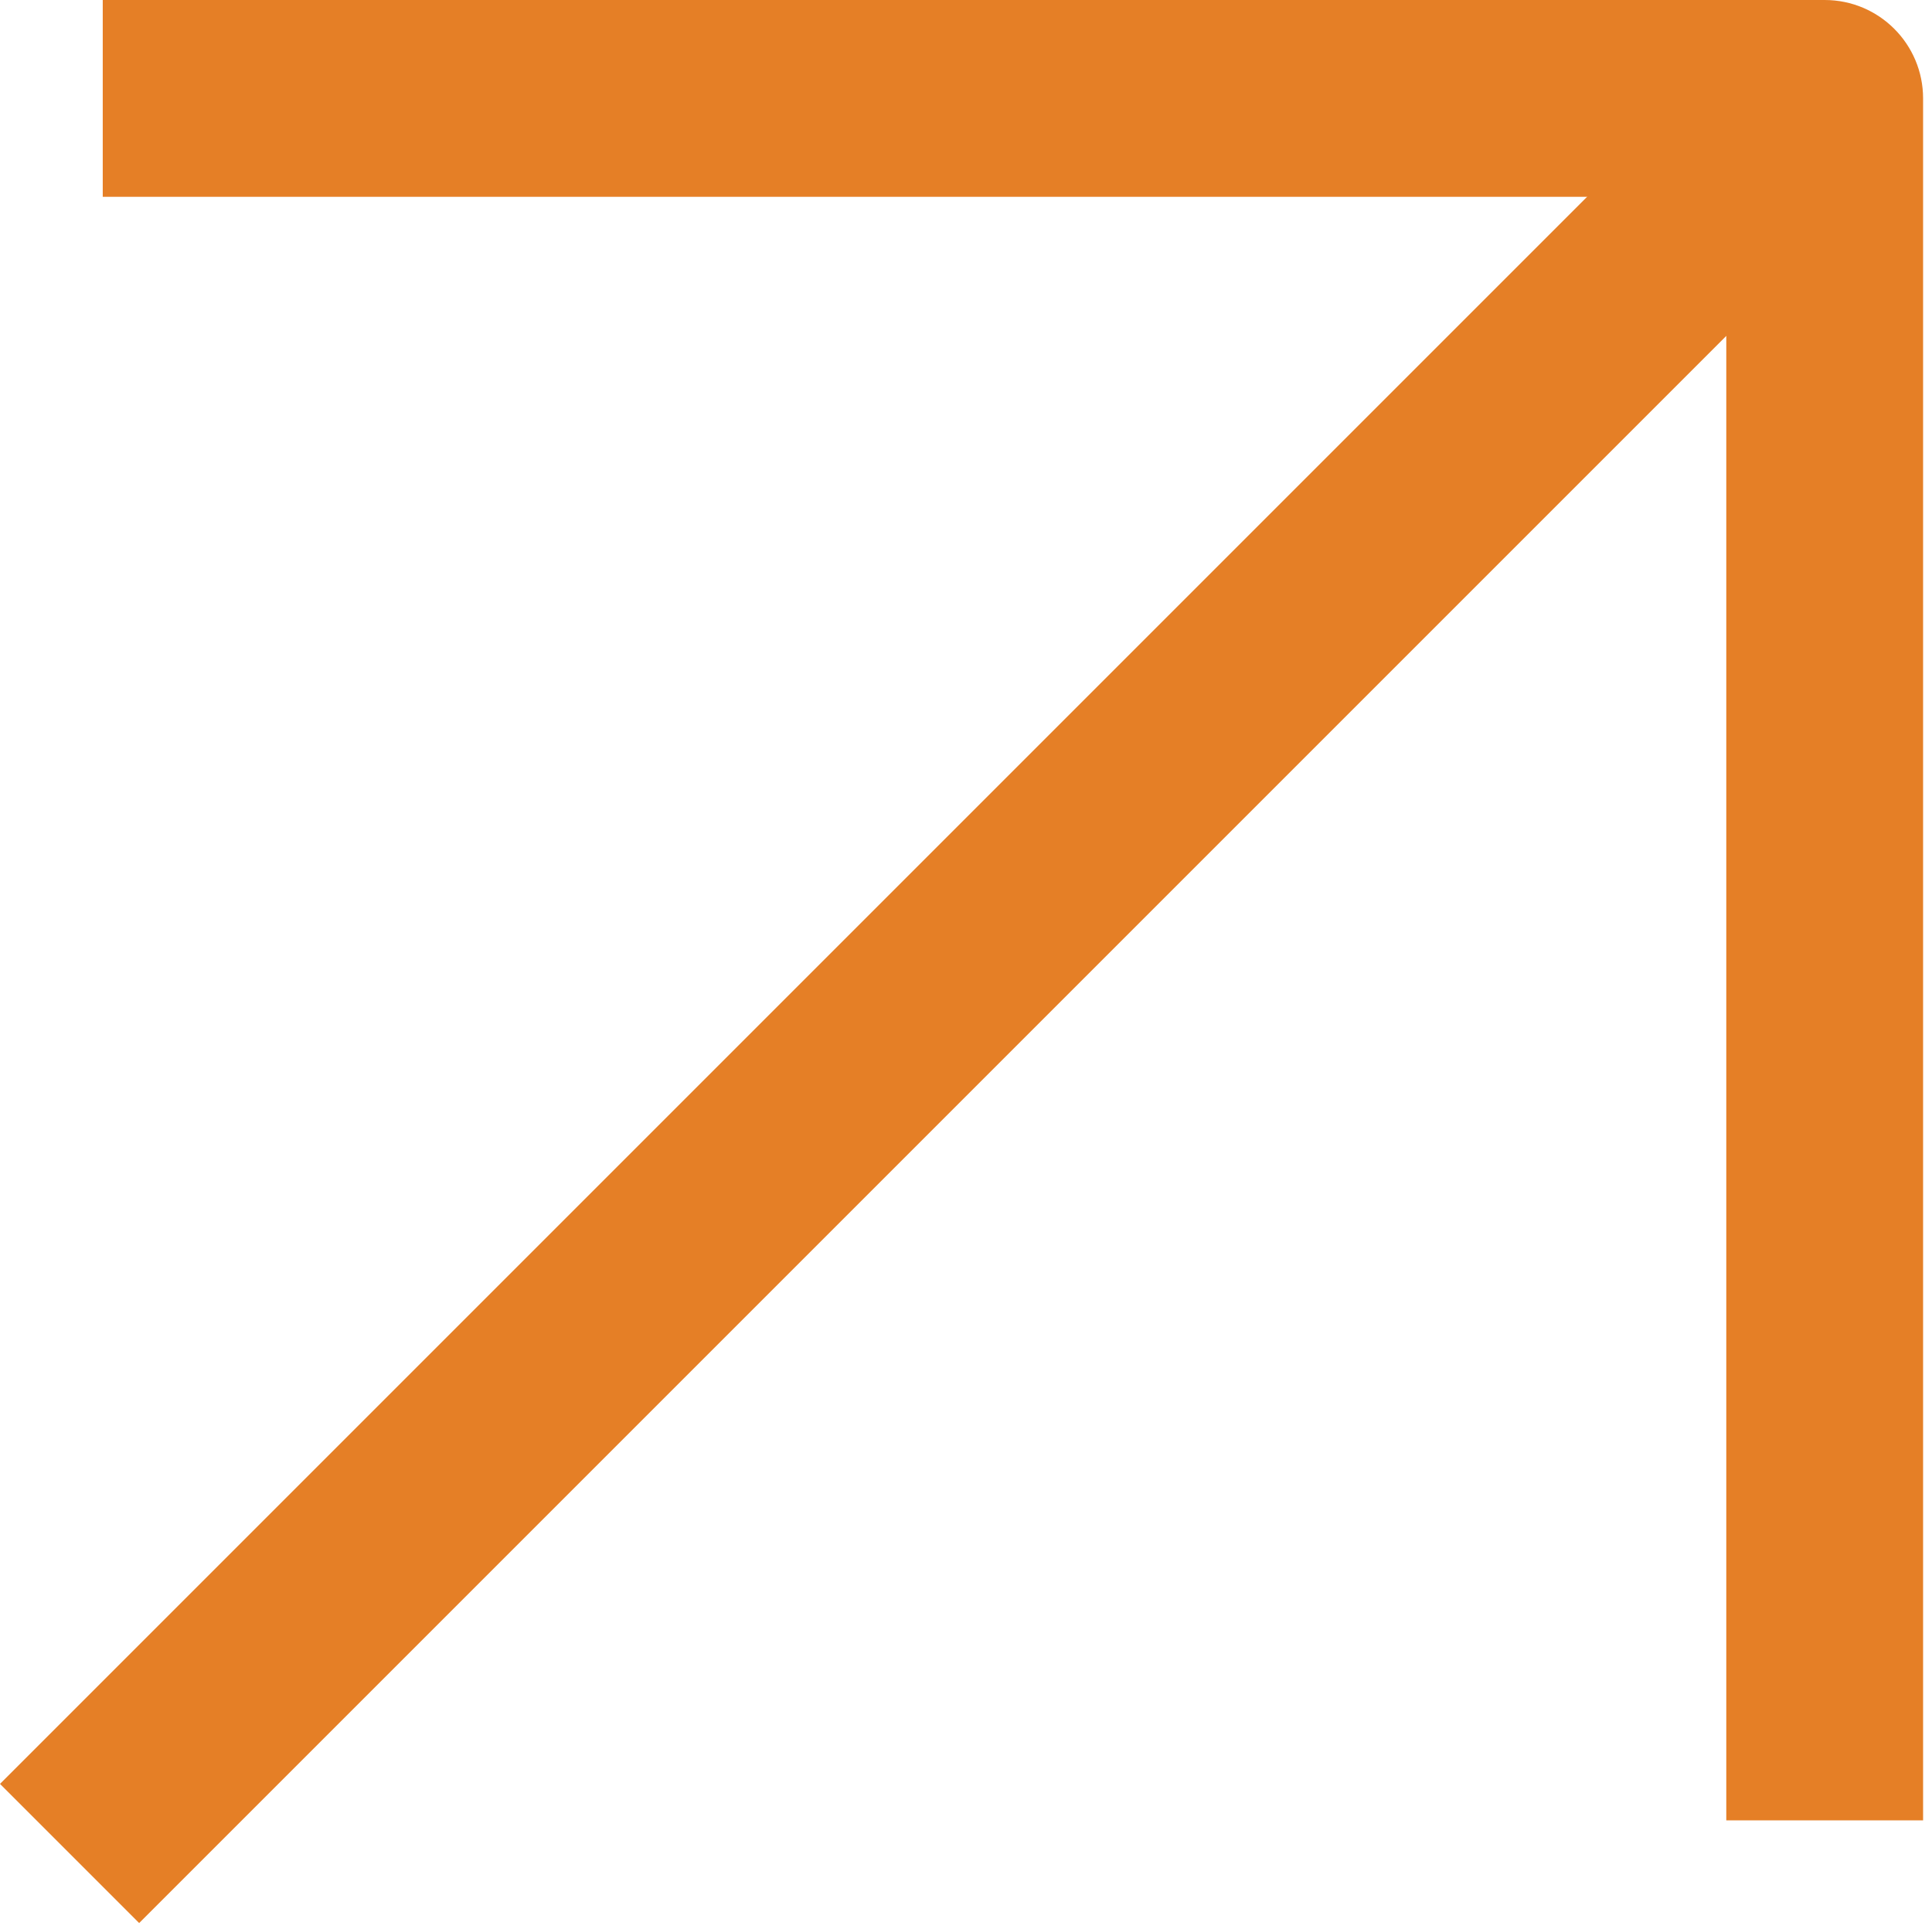 <?xml version="1.0" encoding="UTF-8"?> <svg xmlns="http://www.w3.org/2000/svg" width="149" height="149" viewBox="0 0 149 149" fill="none"><path fill-rule="evenodd" clip-rule="evenodd" d="M142.888 16.153L10.732 148.309L0 137.577L132.156 5.421L142.888 16.153Z" fill="#E57F26"></path><path fill-rule="evenodd" clip-rule="evenodd" d="M133.135 140.39L133.135 15.178L7.924 15.178L7.924 0L140.724 4.08563e-06C144.915 3.95796e-06 148.313 3.398 148.313 7.589V140.39H133.135Z" fill="#E57F26"></path></svg> 